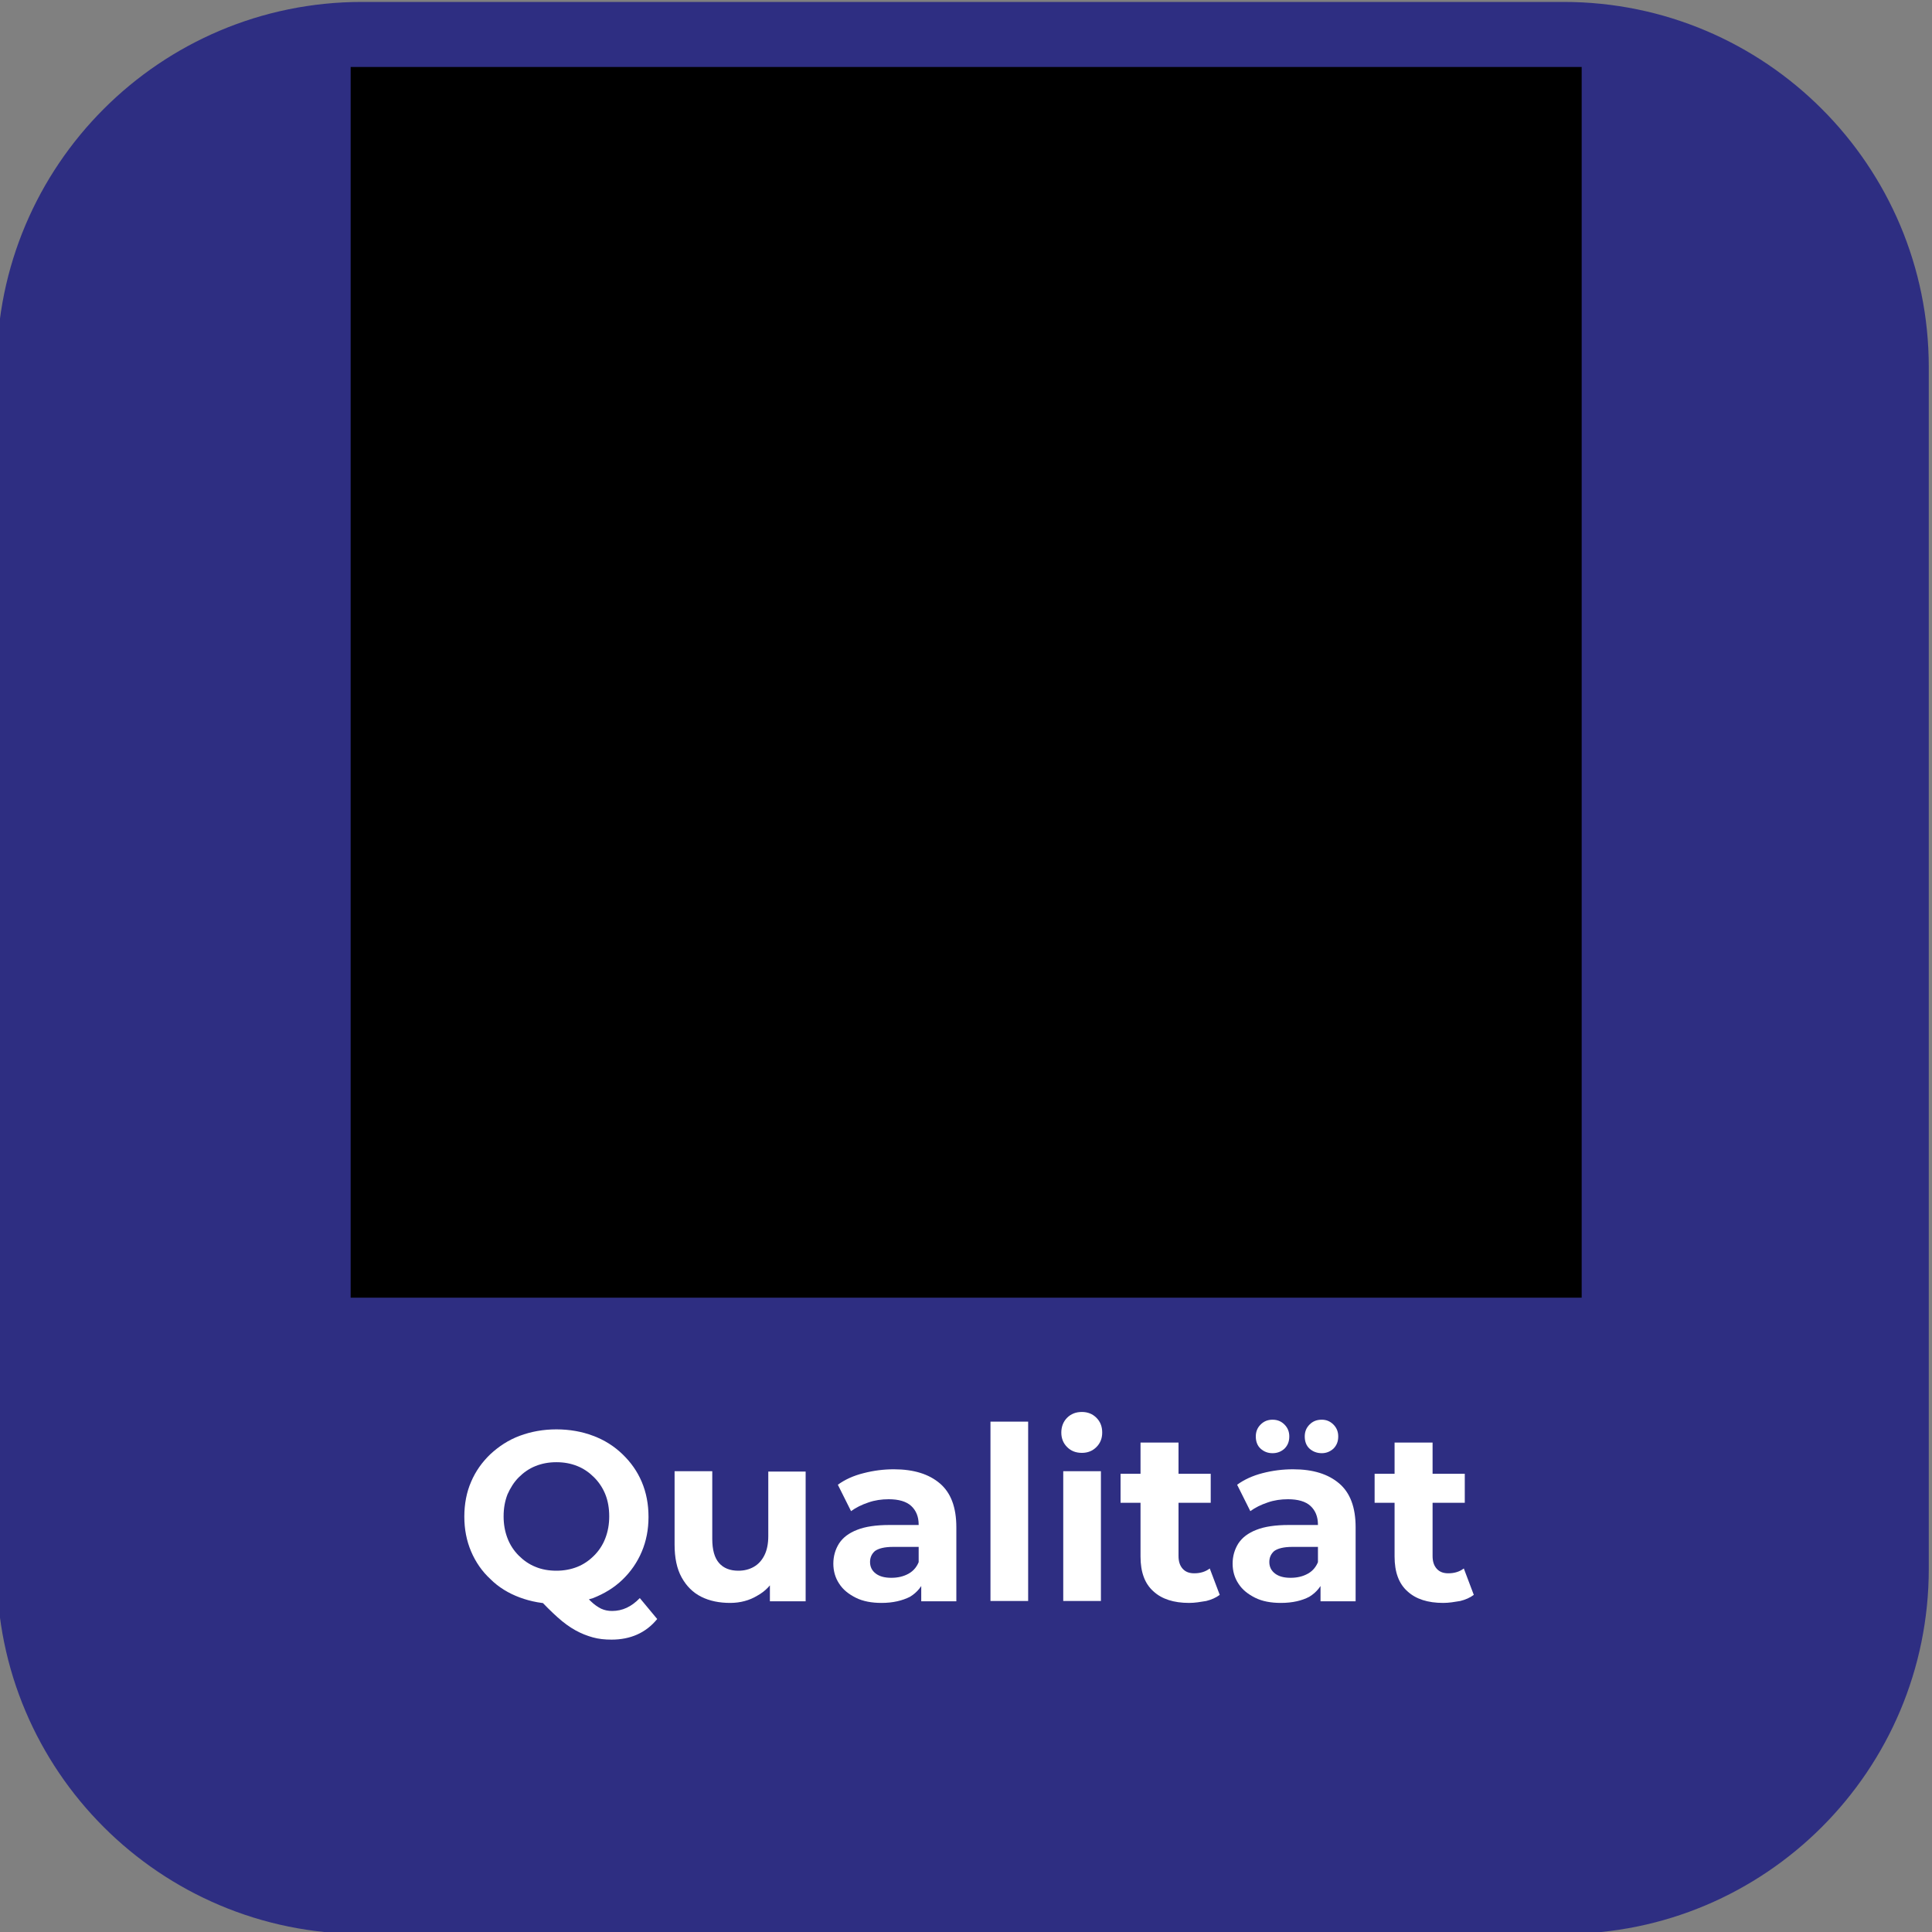 <?xml version="1.0" encoding="utf-8"?>
<!-- Generator: Adobe Illustrator 27.7.0, SVG Export Plug-In . SVG Version: 6.00 Build 0)  -->
<svg version="1.1" id="katman_1" xmlns="http://www.w3.org/2000/svg" xmlns:xlink="http://www.w3.org/1999/xlink" x="0px" y="0px"
	 viewBox="0 0 600 600" style="enable-background:new 0 0 600 600;" xml:space="preserve">
<rect x="0" y="0" width="600" height="600" fill="#808080" stroke="none"/>
<style type="text/css">
	.st0{fill:#2E2E82;}
	.st1{display:none;enable-background:new    ;}
	.st2{display:inline;fill:#FFFFFF;}
	.st3{display:none;}
	.st4{display:inline;fill:none;stroke:#FFFFFF;stroke-width:7;stroke-linecap:round;stroke-linejoin:round;stroke-miterlimit:10;}
	.st5{display:inline;}
	.st6{clip-path:url(#SVGID_00000107579100274986164370000006585647306052342405_);}
	.st7{clip-path:url(#SVGID_00000078746697472666774910000017657991342581780383_);}
	.st8{clip-path:url(#SVGID_00000101814904771120213720000001484705766348079796_);fill:#FFFFFF;}
	.st9{clip-path:url(#SVGID_00000040563585419150616380000013764889379854680236_);fill:#FFFFFF;}
	.st10{clip-path:url(#SVGID_00000036965432604776612100000009526989283155832228_);}
	.st11{clip-path:url(#SVGID_00000174583863590973218550000002178645796795264659_);}
	.st12{clip-path:url(#SVGID_00000085959470241058112650000000159237327363357107_);fill:#FFFFFF;}
	.st13{clip-path:url(#SVGID_00000115514203225971753510000002899302003507589784_);}
	.st14{clip-path:url(#SVGID_00000182491813396189020770000013916347760490867391_);}
	.st15{clip-path:url(#SVGID_00000085209993061807784700000018270387433092502458_);fill:#FFFFFF;}
	.st16{clip-path:url(#SVGID_00000111157007176211192020000010744889650130174112_);fill:#FFFFFF;}
	.st17{clip-path:url(#SVGID_00000122686568149002610560000011050885105046683838_);}
	.st18{clip-path:url(#SVGID_00000039119417633627117960000012069674373335072680_);}
	.st19{clip-path:url(#SVGID_00000000928516448257374550000010243202654193748884_);fill:#FFFFFF;}
	.st20{clip-path:url(#SVGID_00000140702495564956402540000003939785260434958226_);fill:#FFFFFF;}
	.st21{clip-path:url(#SVGID_00000182515491812245678580000017838674534476652187_);fill:#FFFFFF;}
	.st22{clip-path:url(#SVGID_00000181769418264101969730000006142049036070299538_);fill:#FFFFFF;}
	.st23{clip-path:url(#SVGID_00000030455693796725737720000017923188270185296519_);fill:#FFFFFF;}
	.st24{clip-path:url(#SVGID_00000036941562222373168880000014918810556433885856_);fill:#FFFFFF;}
	.st25{clip-path:url(#SVGID_00000026858223142914418890000008819340313573268889_);fill:#FFFFFF;}
	.st26{fill:#FFFFFF;}
</style>
<path class="st0" d="M485.6,600.6H112.4C49.8,600.6-1,549.9-1,487.3V114C-1,51.4,49.8,0.6,112.4,0.6h373.2
	C548.2,0.6,599,51.4,599,114v373.2C599,549.9,548.2,600.6,485.6,600.6z"/>
<g class="st1">
	<path class="st2" d="M161.9,479.2h25.7c6.1,0,11.6,1.2,16.3,3.5s8.4,5.6,11,9.9s3.9,9.2,3.9,14.9c0,5.7-1.3,10.6-3.9,14.9
		c-2.6,4.3-6.3,7.6-11,9.9c-4.7,2.3-10.2,3.5-16.3,3.5h-25.7V479.2z M187,525.1c5.7,0,10.2-1.6,13.5-4.7c3.4-3.2,5.1-7.4,5.1-12.8
		c0-5.4-1.7-9.7-5.1-12.8c-3.4-3.2-7.9-4.7-13.5-4.7h-12v35.1L187,525.1L187,525.1z"/>
	<path class="st2" d="M264.8,535.8L253.9,520h-0.6h-11.4v15.8h-13.1v-56.6h24.5c5,0,9.4,0.8,13.1,2.5s6.5,4,8.5,7.1s3,6.7,3,10.9
		c0,4.2-1,7.8-3,10.9c-2,3-4.9,5.4-8.6,7l12.7,18.2H264.8z M261.5,492.4c-2-1.7-5-2.5-9-2.5h-10.7v19.7h10.7c3.9,0,6.9-0.9,9-2.6
		c2-1.7,3.1-4.2,3.1-7.3C264.5,496.6,263.5,494.1,261.5,492.4z"/>
	<path class="st2" d="M288.2,479.2h25.7c6.1,0,11.6,1.2,16.3,3.5c4.7,2.3,8.4,5.6,11,9.9s3.9,9.2,3.9,14.9c0,5.7-1.3,10.6-3.9,14.9
		c-2.6,4.3-6.3,7.6-11,9.9c-4.7,2.3-10.2,3.5-16.3,3.5h-25.7V479.2z M313.2,525.1c5.7,0,10.2-1.6,13.5-4.7c3.4-3.2,5.1-7.4,5.1-12.8
		c0-5.4-1.7-9.7-5.1-12.8c-3.4-3.2-7.9-4.7-13.5-4.7h-12v35.1L313.2,525.1L313.2,525.1z"/>
	<path class="st2" d="M352.8,508h22.9v10.1h-22.9V508z"/>
	<path class="st2" d="M438.4,479.2v56.6h-13.1v-23.2h-25.7v23.2h-13.1v-56.6h13.1v22.3h25.7v-22.3L438.4,479.2L438.4,479.2z"/>
</g>
<g class="st3">
	<path class="st4" d="M115.7,350.4c0.6-6-6.2-12.9-12.3-12.3c-6-0.6-12.9,6.2-12.3,12.3c-0.6,6,6.2,12.9,12.3,12.3
		C109.4,363.2,116.3,356.4,115.7,350.4z"/>
	<path class="st4" d="M508.9,123.3c0.6-6-6.2-12.9-12.3-12.3c-6-0.6-12.9,6.2-12.3,12.3c-0.6,6,6.2,12.9,12.3,12.3
		C502.6,136.2,509.5,129.4,508.9,123.3z"/>
	<line class="st4" x1="406.5" y1="157.8" x2="384.8" y2="145.3"/>
	<line class="st4" x1="421.7" y1="289.6" x2="421.7" y2="184.1"/>
	<line class="st4" x1="315.2" y1="368.6" x2="406.5" y2="315.9"/>
	<line class="st4" x1="193.5" y1="315.9" x2="284.8" y2="368.6"/>
	<line class="st4" x1="178.3" y1="184.1" x2="178.3" y2="289.6"/>
	<line class="st4" x1="215.2" y1="145.3" x2="193.5" y2="157.8"/>
	<path class="st4" d="M291.1,255l14.9-14.7l4.5-5.2l2.1-4.4l0.6-4.2c0-2.4-0.6-4.5-1.8-6.3c-1.2-1.8-2.9-3.2-5-4.1
		c-2.2-0.9-4.7-1.4-7.7-1.4c-3.3,0-6.3,0.5-9,1.6s-4.9,2.6-6.6,4.6l3.2,2.8c1.4-1.7,3.1-2.9,5.1-3.7s4.3-1.2,6.9-1.2
		c3.4,0,5.9,0.7,7.7,2.2c1.7,1.5,2.6,3.5,2.6,6l-0.4,3.1l-1.7,3.5l-3.8,4.3l-18.2,17.8v3.2h30.7v-4L291.1,255L291.1,255z"/>
	<path class="st4" d="M254.4,165.6h8.4c0.9,0.1,1.8-0.9,1.8-1.8V79.4c0-0.7,0.5-1.5,1.2-1.7c0.6-0.3,1.6,0,2,0.6l68.7,86.6l1.4,0.7
		h7.2c0.9,0.1,1.8-0.9,1.8-1.8v-109c0.1-0.9-0.9-1.8-1.8-1.8h-8.2c-0.9-0.1-1.8,0.9-1.8,1.8v84.5c0,0.7-0.5,1.5-1.2,1.7
		c-0.6,0.3-1.5,0-2-0.6L263,53.7l-1.4-0.7h-7.2c-0.9-0.1-1.8,0.9-1.8,1.8v109C252.6,164.7,253.5,165.7,254.4,165.6z"/>
	<line class="st4" x1="379" y1="206.6" x2="379" y2="268.4"/>
	<line class="st4" x1="221" y1="206.6" x2="221" y2="268.4"/>
	<path class="st4" d="M439.2,166.6c0.9-8.6-8.9-18.4-17.5-17.5c-8.6-0.9-18.4,8.9-17.5,17.5c-0.9,8.6,8.9,18.4,17.5,17.5
		C430.3,185,440.1,175.2,439.2,166.6z"/>
	<path class="st4" d="M439.2,307.1c0.9-8.6-8.9-18.4-17.5-17.5c-8.6-0.9-18.4,8.9-17.5,17.5c-0.9,8.6,8.9,18.4,17.5,17.5
		C430.3,325.5,440.1,315.7,439.2,307.1z"/>
	<path class="st4" d="M317.5,377.4c0.9-8.6-8.9-18.4-17.5-17.5c-8.6-0.9-18.4,8.9-17.5,17.5c-0.9,8.6,8.9,18.4,17.5,17.5
		C308.6,395.8,318.4,386,317.5,377.4z"/>
	<path class="st4" d="M195.8,307.1c0.9-8.6-8.9-18.4-17.5-17.5c-8.6-0.9-18.4,8.9-17.5,17.5c-0.9,8.6,8.9,18.4,17.5,17.5
		C186.9,325.5,196.7,315.7,195.8,307.1z"/>
	<path class="st4" d="M195.8,166.6c0.9-8.6-8.9-18.4-17.5-17.5c-8.6-0.9-18.4,8.9-17.5,17.5c-0.9,8.6,8.9,18.4,17.5,17.5
		C186.9,185,196.7,175.2,195.8,166.6z"/>
	<line class="st4" x1="114" y1="344.2" x2="163.1" y2="315.9"/>
	<line class="st4" x1="436.9" y1="157.8" x2="486" y2="129.5"/>
</g>
<g class="st3">
	<line class="st4" x1="113.6" y1="345.5" x2="163.1" y2="316.9"/>
	<line class="st4" x1="439" y1="157.6" x2="488.5" y2="129"/>
	<path class="st4" d="M115.3,351.7c0.6-6.1-6.3-13-12.4-12.4c-6.1-0.6-13,6.3-12.4,12.4c-0.6,6.1,6.3,13,12.4,12.4
		C109,364.6,115.9,357.7,115.3,351.7z"/>
	<path class="st4" d="M511.5,122.9c0.6-6.1-6.3-13-12.4-12.4c-6.1-0.6-13,6.3-12.4,12.4c-0.6,6.1,6.3,13,12.4,12.4
		C505.3,135.8,512.2,128.9,511.5,122.9z"/>
	<line class="st4" x1="408.4" y1="157.6" x2="386.5" y2="145"/>
	<line class="st4" x1="423.7" y1="290.4" x2="423.7" y2="184.1"/>
	<line class="st4" x1="316.3" y1="370.1" x2="408.4" y2="316.9"/>
	<line class="st4" x1="193.7" y1="316.9" x2="285.7" y2="370.1"/>
	<line class="st4" x1="178.4" y1="184.1" x2="178.4" y2="290.4"/>
	<line class="st4" x1="215.5" y1="145" x2="193.7" y2="157.6"/>
	<path class="st4" d="M292,255.5l15-14.8l4.5-5.2l2.1-4.4l0.6-4.2c0-2.4-0.6-4.6-1.8-6.4s-2.9-3.2-5.1-4.1c-2.2-0.9-4.8-1.4-7.8-1.4
		c-3.3,0-6.3,0.5-9,1.6s-4.9,2.7-6.6,4.7l3.2,2.8c1.4-1.7,3.1-2.9,5.1-3.7s4.3-1.2,6.9-1.2c3.4,0,6,0.7,7.7,2.2s2.6,3.5,2.6,6.1
		l-0.4,3.1l-1.7,3.5l-3.8,4.3l-18.4,18v3.2h31v-4H292V255.5z"/>
	<line class="st4" x1="380.6" y1="206.8" x2="380.6" y2="269.1"/>
	<line class="st4" x1="221.4" y1="206.8" x2="221.4" y2="269.1"/>
	<path class="st4" d="M441.4,166.5c0.9-8.7-9-18.5-17.7-17.7c-8.7-0.9-18.5,9-17.7,17.7c-0.9,8.7,9,18.5,17.7,17.7
		C432.4,185,442.2,175.1,441.4,166.5z"/>
	<path class="st4" d="M441.4,308.1c0.9-8.7-9-18.5-17.7-17.7c-8.7-0.9-18.5,9-17.7,17.7c-0.9,8.7,9,18.5,17.7,17.7
		C432.4,326.6,442.2,316.8,441.4,308.1z"/>
	<path class="st4" d="M318.7,378.9c0.9-8.7-9-18.5-17.7-17.7c-8.7-0.9-18.5,9-17.7,17.7c-0.9,8.7,9,18.5,17.7,17.7
		C309.7,397.4,319.6,387.6,318.7,378.9z"/>
	<path class="st4" d="M196.1,308.1c0.9-8.7-9-18.5-17.7-17.7c-8.7-0.9-18.5,9-17.7,17.7c-0.9,8.7,9,18.5,17.7,17.7
		C187.1,326.6,196.9,316.8,196.1,308.1z"/>
	<path class="st4" d="M196.1,166.5c0.9-8.7-9-18.5-17.7-17.7c-8.7-0.9-18.5,9-17.7,17.7c-0.9,8.7,9,18.5,17.7,17.7
		C187.1,185,196.9,175.1,196.1,166.5z"/>
	<path class="st4" d="M298.5,152.4c8.5,0,16-1.9,22.6-5.7s11.8-9.2,15.6-16.1c3.8-6.9,5.8-15,5.9-24.1c-0.1-9.3-2.1-17.3-5.9-24.2
		c-3.8-6.9-9-12.2-15.6-16c-6.6-3.8-14.1-5.7-22.6-5.7c-8.2,0-15.6,1.9-22.2,5.7c-6.6,3.8-11.8,9.1-15.7,16
		c-3.9,6.9-5.9,14.9-6,24.2c0.1,9.1,2.2,17.1,6,24.1c3.9,6.9,9.1,12.4,15.6,16.2C282.7,150.7,290.1,152.5,298.5,152.4z"/>
	<path class="st4" d="M298.5,166.5c11.5-0.1,21.8-2.8,30.9-7.8c9.1-5.1,16.2-12.1,21.4-21.2c5.1-9,7.7-19.4,7.5-31
		c0-11.6-2.6-21.9-7.7-30.9s-12.2-16-21.2-21.2c-9-5.1-19.3-7.7-30.9-7.7c-11.5,0-21.7,2.6-30.6,7.7s-16,12.2-21.3,21
		s-7.9,19.2-7.7,31c0,11.6,2.6,22,7.7,31c5.1,9,12.2,16.1,21.2,21.2C276.7,163.7,287,166.3,298.5,166.5z"/>
</g>
<g id="üretim" class="st3">
	<g class="st5">
		<g>
			<g>
				<g>
					<g>
						<defs>
							<polygon id="SVGID_1_" points="54.3,432.6 478.9,479.5 525.7,55 101.2,8.1 							"/>
						</defs>
						<clipPath id="SVGID_00000147191783974598455990000004834122063612464257_">
							<use xlink:href="#SVGID_1_"  style="overflow:visible;"/>
						</clipPath>
					</g>
					<g>
						<defs>
							<polygon id="SVGID_00000062159018200992295600000016914583539852466092_" points="54.3,432.6 478.9,479.5 525.7,55 
								101.2,8.1 							"/>
						</defs>
						<defs>
							<polygon id="SVGID_00000096027624263418780030000008918775129320722311_" points="101.2,8.1 525.7,55 478.9,479.5 
								54.3,432.6 							"/>
						</defs>
						<clipPath id="SVGID_00000119840185205086543650000010992728736390121631_">
							<use xlink:href="#SVGID_00000062159018200992295600000016914583539852466092_"  style="overflow:visible;"/>
						</clipPath>
						
							<clipPath id="SVGID_00000044149209928731702190000007408231534147797430_" style="clip-path:url(#SVGID_00000119840185205086543650000010992728736390121631_);">
							<use xlink:href="#SVGID_00000096027624263418780030000008918775129320722311_"  style="overflow:visible;"/>
						</clipPath>
						<g style="clip-path:url(#SVGID_00000044149209928731702190000007408231534147797430_);">
							<g>
								<g>
									<g>
										<defs>
											<polygon id="SVGID_00000043446307983534416260000003525650005645820063_" points="54.3,432.6 478.9,479.5 525.7,55 
												101.2,8.1 											"/>
										</defs>
										<clipPath id="SVGID_00000082343170052362853120000012539056513430171557_">
											<use xlink:href="#SVGID_00000043446307983534416260000003525650005645820063_"  style="overflow:visible;"/>
										</clipPath>
										<path style="clip-path:url(#SVGID_00000082343170052362853120000012539056513430171557_);fill:#FFFFFF;" d="M346.2,204.6
											c-18.4-2-31.1-18.5-29.2-36.4c2-17.9,18.5-31.1,36.4-29.2c18.4,2,31.1,18.5,29.2,36.4
											C380.6,193.3,364.1,206.6,346.2,204.6L346.2,204.6z M426,159.4c-1.1-6.3-2.6-12.2-5.1-17.8l9.3-19.8l-14-17.5l-21.3,4.7
											c-4.9-3.6-10.3-6.5-16.3-8.9L371,79.9l-21.8-2.4l-11.7,18.2c-6.3,1.1-12.2,2.6-17.8,5.1l-19.8-9.3l-17.5,14l4.7,21.3
											c-3.6,4.9-6.4,10.3-8.9,16.3l-20.3,7.5l-2.4,21.8l18.2,11.7c1.1,6.3,2.6,12.2,5.1,17.8l-9.3,19.8l13.6,17l21.3-4.7
											c4.9,3.6,10.3,6.5,16.3,8.9l7.5,20.3l21.8,2.4l11.7-18.2c6.3-1.1,12.2-2.6,17.8-5.1l19.8,9.3l17.4-13.6l-4.7-21.3
											c3.6-4.9,6.9-10.7,9.3-16.2l20.3-7.5l2.4-21.8L426,159.4L426,159.4L426,159.4z"/>
									</g>
								</g>
							</g>
							<g>
								<g>
									<g>
										<defs>
											<polygon id="SVGID_00000098929666821084014590000009105946758170743729_" points="54.3,432.6 478.9,479.5 525.7,55 
												101.2,8.1 											"/>
										</defs>
										<clipPath id="SVGID_00000044143088574403839600000006657123421458474626_">
											<use xlink:href="#SVGID_00000098929666821084014590000009105946758170743729_"  style="overflow:visible;"/>
										</clipPath>
										<path style="clip-path:url(#SVGID_00000044143088574403839600000006657123421458474626_);fill:#FFFFFF;" d="M229.9,352.7
											c-18.4-2-31.1-18.5-29.2-36.4c2-18.4,18.5-31.1,36.4-29.2c18.4,2,31.1,18.5,29.2,36.4
											C264.3,341.5,248.3,354.8,229.9,352.7L229.9,352.7L229.9,352.7L229.9,352.7z M304.5,289.8l9.3-19.8l-14-17.5l-21.3,4.7
											c-4.9-3.6-10.8-6.5-16.3-8.9l-7.5-20.3l-21.8-2.4l-11.7,18.2c-6.3,1.1-12.2,2.6-17.8,5.1l-19.8-9.3l-17,13.6l4.3,21.3
											c-3.6,4.9-6.5,10.8-8.9,16.3l-20.3,7.5l-2.4,21.8l18.2,11.7c1.1,6.3,2.6,12.2,5.1,17.8l-8.8,19.8l13.6,17l21.3-4.3
											c4.9,3.6,10.3,6.5,16.3,8.9l7.5,20.3l21.8,2.4l11.7-18.2c6.3-1.1,12.2-2.6,17.8-5.1l19.8,9.3l17-14l-4.3-20.8
											c3.6-4.9,6.4-10.3,8.9-16.3l20.3-7.5l2.4-21.8l-18.2-11.7C308.6,301.3,307,295.3,304.5,289.8L304.5,289.8z"/>
									</g>
								</g>
							</g>
						</g>
					</g>
				</g>
			</g>
		</g>
	</g>
</g>
<g id="arge_00000136391855868710369620000012342974375410782885_" class="st3">
	<g class="st5">
		<g>
			<g>
				<g>
					<g>
						<defs>
							<rect id="SVGID_00000155825096083911300060000014420372769114078399_" x="91.3" y="96.9" width="427.8" height="427.8"/>
						</defs>
						<clipPath id="SVGID_00000004538679901785986400000003616181069413267373_">
							<use xlink:href="#SVGID_00000155825096083911300060000014420372769114078399_"  style="overflow:visible;"/>
						</clipPath>
					</g>
					<g>
						<defs>
							<rect id="SVGID_00000011726800592345076190000004987038872068944790_" x="91.3" y="96.9" width="427.8" height="427.8"/>
						</defs>
						<defs>
							<rect id="SVGID_00000065769374749746305350000006799940917936129464_" x="91.3" y="96.9" width="427.8" height="427.8"/>
						</defs>
						<clipPath id="SVGID_00000120539945570424392130000006154943902576796039_">
							<use xlink:href="#SVGID_00000011726800592345076190000004987038872068944790_"  style="overflow:visible;"/>
						</clipPath>
						
							<clipPath id="SVGID_00000112599313560378689850000002506138378591412398_" style="clip-path:url(#SVGID_00000120539945570424392130000006154943902576796039_);">
							<use xlink:href="#SVGID_00000065769374749746305350000006799940917936129464_"  style="overflow:visible;"/>
						</clipPath>
						<g style="clip-path:url(#SVGID_00000112599313560378689850000002506138378591412398_);">
							<g>
								<g>
									<g>
										<defs>
											<rect id="SVGID_00000044136349209995606090000013253456041773872043_" x="91.3" y="96.9" width="427.8" height="427.8"/>
										</defs>
										<clipPath id="SVGID_00000130622973357987478560000012374838157391146656_">
											<use xlink:href="#SVGID_00000044136349209995606090000013253456041773872043_"  style="overflow:visible;"/>
										</clipPath>
										<path style="clip-path:url(#SVGID_00000130622973357987478560000012374838157391146656_);fill:#FFFFFF;" d="M472.2,434.2
											l-55-55c-7.5-7.5-17.6-10.1-27.3-8.4l-19.4-19.4c17.2-22,27.3-50.2,27.3-80.1c0-72.7-59.4-132.1-132.1-132.1
											s-132.1,59.4-132.1,132.1S193,403.4,265.7,403.4c29.9,0,57.7-10.1,80.1-27.3l19.4,19.4c-1.8,9.7,0.9,19.8,8.4,27.3l55,55
											c6.2,6.2,14.1,9.2,22,9.2s15.9-3.1,22-9.2C484.1,465.5,484.1,446.1,472.2,434.2L472.2,434.2z M265.2,376.5
											c-58.1,0-105.7-47.6-105.7-105.7s47.6-105.7,105.7-105.7s105.7,47.6,105.7,105.7C370.9,329,323.4,376.5,265.2,376.5
											L265.2,376.5z"/>
									</g>
								</g>
							</g>
						</g>
					</g>
				</g>
			</g>
		</g>
	</g>
	<g class="st5">
		<g>
			<g>
				<g>
					<g>
						<defs>
							<rect id="SVGID_00000030451906315548147690000004468777965901770927_" x="62.3" y="227.5" width="292.2" height="292.3"/>
						</defs>
						<clipPath id="SVGID_00000171708024185921232590000003504167285095020429_">
							<use xlink:href="#SVGID_00000030451906315548147690000004468777965901770927_"  style="overflow:visible;"/>
						</clipPath>
					</g>
					<g>
						<defs>
							<rect id="SVGID_00000007399555231866341800000008054370335243141521_" x="62.3" y="227.5" width="292.2" height="292.3"/>
						</defs>
						<defs>
							<rect id="SVGID_00000146493965985349956880000002380898417505287091_" x="62.3" y="227.5" width="292.2" height="292.3"/>
						</defs>
						<clipPath id="SVGID_00000147933948375724711520000015159031401627890079_">
							<use xlink:href="#SVGID_00000007399555231866341800000008054370335243141521_"  style="overflow:visible;"/>
						</clipPath>
						
							<clipPath id="SVGID_00000181791950514426009440000006723121368679687071_" style="clip-path:url(#SVGID_00000147933948375724711520000015159031401627890079_);">
							<use xlink:href="#SVGID_00000146493965985349956880000002380898417505287091_"  style="overflow:visible;"/>
						</clipPath>
						<g style="clip-path:url(#SVGID_00000181791950514426009440000006723121368679687071_);">
							<g>
								<g>
									<g>
										<defs>
											
												<rect id="SVGID_00000178188396966428855800000016463281616058051973_" x="62.3" y="227.5" width="292.2" height="292.3"/>
										</defs>
										<clipPath id="SVGID_00000057863823454045073610000006141898815467700877_">
											<use xlink:href="#SVGID_00000178188396966428855800000016463281616058051973_"  style="overflow:visible;"/>
										</clipPath>
										<path style="clip-path:url(#SVGID_00000057863823454045073610000006141898815467700877_);fill:#FFFFFF;" d="M243.7,342.8
											c-12.6,0-22.6-10.2-22.6-22.6s10.2-22.6,22.6-22.6c12.6,0,22.6,10.2,22.6,22.6S256,342.8,243.7,342.8L243.7,342.8z
											 M294.5,306.1c-1.2-4.2-2.7-8.1-4.8-11.7l4.8-14.1l-10.8-10.8l-14.1,4.8c-3.6-2.1-7.5-3.6-11.7-4.8l-6.6-13.2h-15
											l-6.6,13.2c-4.2,1.2-8.1,2.7-11.7,4.8l-14.1-4.8l-10.8,10.8l4.8,14.1c-2.1,3.6-3.6,7.5-4.8,11.7l-13.2,6.6v15l13.2,6.6
											c1.2,4.2,2.7,8.1,4.8,11.7l-4.8,14.1l10.5,10.5l14.1-4.8c3.6,2.1,7.5,3.6,11.7,4.8l6.6,13.2h15l6.6-13.2
											c4.2-1.2,8.1-2.7,11.7-4.8l14.1,4.8l10.8-10.5l-4.8-14.1c2.1-3.6,3.9-7.8,5.1-11.7l13.2-6.6v-15L294.5,306.1L294.5,306.1
											L294.5,306.1z"/>
									</g>
								</g>
							</g>
							<g>
								<g>
									<g>
										<defs>
											
												<rect id="SVGID_00000099633270589968064790000015004492006389968575_" x="62.3" y="227.5" width="292.2" height="292.3"/>
										</defs>
										<clipPath id="SVGID_00000090278705307592965000000011883991618840504483_">
											<use xlink:href="#SVGID_00000099633270589968064790000015004492006389968575_"  style="overflow:visible;"/>
										</clipPath>
										<path style="clip-path:url(#SVGID_00000090278705307592965000000011883991618840504483_);fill:#FFFFFF;" d="M175.7,452.3
											c-12.6,0-22.6-10.2-22.6-22.6c0-12.6,10.2-22.6,22.6-22.6c12.6,0,22.6,10.2,22.6,22.6C198.3,442,188.3,452.3,175.7,452.3
											L175.7,452.3L175.7,452.3L175.7,452.3z M221.7,403.8l4.8-14.1l-10.8-10.8l-14.1,4.8c-3.6-2.1-7.8-3.6-11.7-4.8l-6.6-13.2
											h-15l-6.6,13.2c-4.2,1.2-8.1,2.7-11.7,4.8l-14.1-4.8l-10.5,10.5l4.5,14.1c-2.1,3.6-3.6,7.8-4.8,11.7l-13.2,6.6v15
											l13.2,6.6c1.2,4.2,2.7,8.1,4.8,11.7l-4.5,14.1l10.5,10.5l14.1-4.5c3.6,2.1,7.5,3.6,11.7,4.8l6.6,13.2h15l6.6-13.2
											c4.2-1.2,8.1-2.7,11.7-4.8l14.1,4.8l10.5-10.8l-4.5-13.8c2.1-3.6,3.6-7.5,4.8-11.7l13.2-6.6v-15l-13.2-6.6
											C225.3,411.4,223.8,407.4,221.7,403.8L221.7,403.8z"/>
									</g>
								</g>
							</g>
						</g>
					</g>
				</g>
			</g>
		</g>
	</g>
</g>
<g>
	<g>
		<g>
			<g>
				<g>
					<defs>
						<rect id="SVGID_00000053512254009046493010000010386561450540360082_" x="108.9" y="20.8" width="382.3" height="382.2"/>
					</defs>
					<clipPath id="SVGID_00000057120542668104646330000004704415429424942777_">
						<use xlink:href="#SVGID_00000053512254009046493010000010386561450540360082_"  style="overflow:visible;"/>
					</clipPath>
				</g>
				<g>
					<defs>
						<rect id="SVGID_00000139978409731035176990000000891289130604852153_" x="108.9" y="20.8" width="382.3" height="382.2"/>
					</defs>
					<defs>
						<rect id="SVGID_00000039846046324769154560000000070880373811949483_" x="108.9" y="20.8" width="382.3" height="382.2"/>
					</defs>
					<clipPath id="SVGID_00000147918587538769238340000005487047567842369947_">
						<use xlink:href="#SVGID_00000139978409731035176990000000891289130604852153_"  style="overflow:visible;"/>
					</clipPath>
					
						<clipPath id="SVGID_00000005249245751165284900000008021033308395605642_" style="clip-path:url(#SVGID_00000147918587538769238340000005487047567842369947_);">
						<use xlink:href="#SVGID_00000039846046324769154560000000070880373811949483_"  style="overflow:visible;"/>
					</clipPath>
					<g style="clip-path:url(#SVGID_00000005249245751165284900000008021033308395605642_);">
						<g>
							<g>
								<g>
									<defs>
										<rect id="SVGID_00000006702192565233149320000013022838715512252300_" x="108.9" y="20.8" width="382.3" height="382.2"/>
									</defs>
									<clipPath id="SVGID_00000086670091146473334560000015923136470868201919_">
										<use xlink:href="#SVGID_00000006702192565233149320000013022838715512252300_"  style="overflow:visible;"/>
									</clipPath>
									<path style="clip-path:url(#SVGID_00000086670091146473334560000015923136470868201919_);fill:#FFFFFF;" d="M203.2,103.5
										h43.3v23.7h110.2v-23.7H400v244H203.2V103.5L203.2,103.5L203.2,103.5z M302.1,71.9c6.3,0,11.5,5.5,11.5,11.7
										c0,6.7-5.1,11.7-11.7,11.7c-6.7,0-11.7-5.1-11.7-11.7S294.9,71.9,302.1,71.9L302.1,71.9z M179.7,95.6v259.7
										c0,8.7,7,15.7,15.7,15.7h212.6c8.7,0,15.7-7,15.7-15.7V95.6c0-8.7-7-15.7-15.7-15.7H341V72c0-8.7-7-15.7-15.7-15.7h-47.1
										c-8.7,0-15.7,7-15.7,15.7v7.9h-66.9C186.7,79.8,179.7,86.8,179.7,95.6L179.7,95.6z"/>
								</g>
							</g>
						</g>
						<g>
							<g>
								<g>
									<defs>
										<rect id="SVGID_00000063614340355222279700000000291266704936570794_" x="108.9" y="20.8" width="382.3" height="382.2"/>
									</defs>
									<clipPath id="SVGID_00000114796184269263597720000004973692250886767794_">
										<use xlink:href="#SVGID_00000063614340355222279700000000291266704936570794_"  style="overflow:visible;"/>
									</clipPath>
									<polygon style="clip-path:url(#SVGID_00000114796184269263597720000004973692250886767794_);fill:#FFFFFF;" points="
										226.8,158.5 376.4,158.5 376.4,174.3 226.8,174.3 									"/>
								</g>
							</g>
						</g>
						<g>
							<g>
								<g>
									<defs>
										<rect id="SVGID_00000034804978612081751920000017821000540014669451_" x="108.9" y="20.8" width="382.3" height="382.2"/>
									</defs>
									<clipPath id="SVGID_00000007424791621585297100000015816406045854166932_">
										<use xlink:href="#SVGID_00000034804978612081751920000017821000540014669451_"  style="overflow:visible;"/>
									</clipPath>
									<polygon style="clip-path:url(#SVGID_00000007424791621585297100000015816406045854166932_);fill:#FFFFFF;" points="
										226.8,272.6 285.9,272.6 285.9,288.4 226.8,288.4 									"/>
								</g>
							</g>
						</g>
						<g>
							<g>
								<g>
									<defs>
										<rect id="SVGID_00000062156832217523849720000003537616542889748135_" x="108.9" y="20.8" width="382.3" height="382.2"/>
									</defs>
									<clipPath id="SVGID_00000140718159521885682540000005413162251853214601_">
										<use xlink:href="#SVGID_00000062156832217523849720000003537616542889748135_"  style="overflow:visible;"/>
									</clipPath>
									<polygon style="clip-path:url(#SVGID_00000140718159521885682540000005413162251853214601_);fill:#FFFFFF;" points="
										301.6,190 376.4,190 376.4,205.7 301.6,205.7 									"/>
								</g>
							</g>
						</g>
						<g>
							<g>
								<g>
									<defs>
										<rect id="SVGID_00000014597307184157808260000009847666292378236576_" x="108.9" y="20.8" width="382.3" height="382.2"/>
									</defs>
									<clipPath id="SVGID_00000100357949445978535910000006237135980370613905_">
										<use xlink:href="#SVGID_00000014597307184157808260000009847666292378236576_"  style="overflow:visible;"/>
									</clipPath>
									<path style="clip-path:url(#SVGID_00000100357949445978535910000006237135980370613905_);fill:#FFFFFF;" d="M316.6,299
										l-14.9,27.1l13-2l6.7,10.7l15.7-28.4c-2-0.5-3.9-1.3-6-2.3c-0.8,0-1.5,0.5-2.8,0.5c-2,0-4.3-0.5-6.3-1.3
										C320.1,302.2,318.1,300.9,316.6,299L316.6,299z"/>
								</g>
							</g>
						</g>
						<g>
							<g>
								<g>
									<defs>
										<rect id="SVGID_00000176758815023256164300000009653712306306589834_" x="108.9" y="20.8" width="382.3" height="382.2"/>
									</defs>
									<clipPath id="SVGID_00000069372944435983210110000006382598459771085755_">
										<use xlink:href="#SVGID_00000176758815023256164300000009653712306306589834_"  style="overflow:visible;"/>
									</clipPath>
									<path style="clip-path:url(#SVGID_00000069372944435983210110000006382598459771085755_);fill:#FFFFFF;" d="M342.2,306.4
										l14.9,29.2l6.3-11.7l12.6,2.8l-14.1-28.4h-0.5c-1.5,2.3-4.3,4.3-7,5.5c-2,0.8-3.6,1.3-5.5,1.3c-0.8,0-1.5,0-2.3,0
										C345.3,305.6,343.7,306.1,342.2,306.4L342.2,306.4z"/>
								</g>
							</g>
						</g>
						<g>
							<g>
								<g>
									<defs>
										<rect id="SVGID_00000027585222172427784480000016361120450757745813_" x="108.9" y="20.8" width="382.3" height="382.2"/>
									</defs>
									<clipPath id="SVGID_00000122709969901400479340000015936234671072760506_">
										<use xlink:href="#SVGID_00000027585222172427784480000016361120450757745813_"  style="overflow:visible;"/>
									</clipPath>
									<path style="clip-path:url(#SVGID_00000122709969901400479340000015936234671072760506_);fill:#FFFFFF;" d="M318.1,264.3
										L318.1,264.3c0-12.2,9.8-21.7,21.7-21.7c12.2,0,21.7,9.8,21.7,21.7c0,11.8-9.8,21.7-21.7,21.7
										C327.6,286,318.1,276.2,318.1,264.3L318.1,264.3z M302.8,264.3c0,2.3,0.8,4.7,2.3,6.3c-0.8,2.3-0.8,4.7,0,7
										s2.8,4.3,5.5,5.5c0,2.8,0.8,5.1,2.8,7c1.5,1.5,3.9,2.8,6.3,2.8c0.8,2.3,2.8,3.9,4.7,4.7c2.3,1.3,5.1,1.3,7.9,0
										c2,2,4.3,3.2,7,3.2c2.3,0,4.7-0.8,6.3-2.3c2.3,0.8,4.7,0.8,7,0c2.3-0.8,4.3-2.8,5.5-5.5c2.8,0,5.1-0.8,7-2.8
										c1.5-1.5,2.8-3.9,2.8-6.3c2.3-0.8,3.9-2.8,4.7-4.7c1.3-2.3,1.3-5.1,0-7.9c2-2,3.2-4.3,3.2-7c0-2.3-0.8-4.7-2.3-6.3
										c0.8-2.3,0.8-4.7,0-7c-0.8-2.3-2.8-4.3-5.5-5.5c0-2.8-0.8-5.1-2.8-7c-1.5-1.5-3.9-2.8-6.3-2.8c-0.8-2.3-2.8-3.9-4.7-4.7
										c-2.3-1.3-5.1-1.3-7.9,0c-2-2-4.3-3.2-7-3.2c-2.3,0-4.7,0.8-6.3,2.3c-2.3-0.8-4.7-0.8-7,0c-2.3,0.8-4.3,2.8-5.5,5.5
										c-2.8,0-5.1,0.8-7,2.8c-1.5,1.5-2.8,3.9-2.8,6.3c-2.3,0.8-3.9,2.8-4.7,4.7c-1.3,2.3-1.3,5.1,0,7.9
										C303.6,258.9,302.8,261.6,302.8,264.3L302.8,264.3L302.8,264.3L302.8,264.3z"/>
								</g>
							</g>
						</g>
					</g>
				</g>
			</g>
		</g>
	</g>
</g>
<g>
	<g>
		<path class="st26" d="M172.8,498.1c-4.1,0-7.9-0.7-11.4-2c-3.5-1.3-6.6-3.2-9.1-5.7c-2.6-2.4-4.6-5.3-6-8.6s-2.1-6.9-2.1-10.8
			c0-3.9,0.7-7.6,2.1-10.8c1.4-3.3,3.4-6.1,6-8.6c2.6-2.4,5.6-4.4,9.1-5.7c3.5-1.3,7.3-2,11.4-2c4.1,0,8,0.7,11.4,2
			c3.5,1.3,6.5,3.2,9.1,5.7c2.6,2.5,4.6,5.3,6,8.6c1.4,3.3,2.1,6.9,2.1,10.9c0,3.9-0.7,7.5-2.1,10.8c-1.4,3.3-3.4,6.2-6,8.7
			c-2.6,2.5-5.6,4.3-9.1,5.7C180.7,497.4,176.9,498.1,172.8,498.1z M172.8,487.8c2.3,0,4.5-0.4,6.5-1.2c2-0.8,3.7-2,5.2-3.5
			s2.7-3.3,3.5-5.4c0.8-2.1,1.2-4.3,1.2-6.8c0-2.5-0.4-4.8-1.2-6.8c-0.8-2-2-3.8-3.5-5.3s-3.2-2.7-5.2-3.5c-2-0.8-4.1-1.2-6.5-1.2
			c-2.4,0-4.5,0.4-6.5,1.2c-2,0.8-3.7,2-5.2,3.5c-1.5,1.5-2.6,3.3-3.5,5.3c-0.8,2.1-1.2,4.3-1.2,6.8c0,2.5,0.4,4.7,1.2,6.8
			c0.8,2.1,2,3.9,3.5,5.4c1.5,1.5,3.2,2.7,5.2,3.5C168.2,487.4,170.4,487.8,172.8,487.8z M189.9,509.2c-2.1,0-4-0.2-5.8-0.7
			c-1.8-0.5-3.6-1.2-5.4-2.2c-1.8-1-3.6-2.3-5.5-4c-1.9-1.7-4-3.8-6.4-6.3l12.8-3.2c1.4,1.8,2.6,3.3,3.8,4.4
			c1.1,1.1,2.3,1.9,3.3,2.4c1.1,0.5,2.2,0.7,3.4,0.7c3.2,0,6-1.3,8.6-4l5.4,6.5C200.6,507.1,195.8,509.2,189.9,509.2z"/>
		<path class="st26" d="M226.8,497.8c-3.4,0-6.4-0.6-9-1.9c-2.6-1.3-4.6-3.3-6.1-6c-1.5-2.7-2.2-6.1-2.2-10.2v-22.8h11.7v21
			c0,3.4,0.7,5.9,2.1,7.5c1.4,1.6,3.4,2.4,6,2.4c1.8,0,3.4-0.4,4.8-1.2c1.4-0.8,2.5-2,3.3-3.6c0.8-1.6,1.2-3.6,1.2-6v-20h11.6v40.3
			h-11.1V486l2,3.3c-1.4,2.8-3.4,4.9-6,6.3C232.8,497,229.9,497.8,226.8,497.8z"/>
		<path class="st26" d="M273.8,497.8c-3.1,0-5.8-0.5-8-1.6c-2.2-1.1-4-2.5-5.2-4.4c-1.2-1.8-1.8-3.9-1.8-6.2c0-2.3,0.6-4.4,1.8-6.3
			c1.2-1.8,3-3.2,5.6-4.2c2.5-1,5.9-1.5,10-1.5h10.7v6.8h-9.5c-2.8,0-4.6,0.5-5.7,1.3c-1,0.9-1.5,2-1.5,3.4c0,1.5,0.6,2.7,1.8,3.6
			c1.2,0.9,2.8,1.3,4.8,1.3c2,0,3.8-0.4,5.4-1.3s2.7-2.3,3.3-4.1l1.8,5.5c-0.9,2.5-2.4,4.4-4.7,5.8
			C280.2,497.1,277.3,497.8,273.8,497.8z M286.1,497.2v-7.9l-0.8-1.7v-14.1c0-2.5-0.8-4.4-2.3-5.8c-1.5-1.4-3.9-2.1-7-2.1
			c-2.2,0-4.3,0.3-6.3,1c-2.1,0.7-3.9,1.6-5.4,2.7l-4.1-8.2c2.2-1.6,4.8-2.8,8-3.6c3.1-0.8,6.2-1.2,9.4-1.2c6.2,0,10.9,1.5,14.3,4.4
			c3.4,2.9,5.1,7.4,5.1,13.6v23H286.1z"/>
		<path class="st26" d="M307.6,497.2v-55.7h11.7v55.7H307.6z"/>
		<path class="st26" d="M336,451.2c-1.9,0-3.4-0.6-4.6-1.8s-1.8-2.7-1.8-4.5c0-1.8,0.6-3.4,1.8-4.6c1.2-1.2,2.7-1.8,4.6-1.8
			c1.8,0,3.3,0.6,4.5,1.8c1.2,1.2,1.8,2.7,1.8,4.6c0,1.8-0.6,3.3-1.8,4.5C339.3,450.6,337.8,451.2,336,451.2z M330.2,497.2v-40.3
			h11.7v40.3H330.2z"/>
		<path class="st26" d="M348,466.7v-9h28v9H348z M369.3,497.8c-4.8,0-8.5-1.2-11.1-3.6c-2.7-2.4-4-6-4-10.8v-35.4H366v35.2
			c0,1.7,0.4,3,1.3,4c0.9,1,2.1,1.4,3.6,1.4c1.9,0,3.5-0.5,4.8-1.5l3.1,8.2c-1.2,0.9-2.6,1.5-4.2,1.9
			C372.8,497.5,371.1,497.8,369.3,497.8z"/>
		<path class="st26" d="M397.8,497.8c-3.1,0-5.8-0.5-8-1.6c-2.2-1.1-4-2.5-5.2-4.4c-1.2-1.8-1.8-3.9-1.8-6.2c0-2.3,0.6-4.4,1.8-6.3
			c1.2-1.8,3-3.2,5.6-4.2c2.5-1,5.9-1.5,10-1.5h10.7v6.8h-9.5c-2.8,0-4.6,0.5-5.7,1.3c-1,0.9-1.5,2-1.5,3.4c0,1.5,0.6,2.7,1.8,3.6
			c1.2,0.9,2.8,1.3,4.8,1.3c2,0,3.8-0.4,5.4-1.3s2.7-2.3,3.3-4.1l1.8,5.5c-0.9,2.5-2.4,4.4-4.7,5.8
			C404.3,497.1,401.4,497.8,397.8,497.8z M410.1,497.2v-7.9l-0.8-1.7v-14.1c0-2.5-0.8-4.4-2.3-5.8c-1.5-1.4-3.9-2.1-7-2.1
			c-2.2,0-4.3,0.3-6.3,1c-2.1,0.7-3.9,1.6-5.4,2.7l-4.1-8.2c2.2-1.6,4.8-2.8,7.9-3.6c3.1-0.8,6.2-1.2,9.5-1.2
			c6.2,0,10.9,1.5,14.3,4.4c3.4,2.9,5.1,7.4,5.1,13.6v23H410.1z M395.2,451.3c-1.5,0-2.7-0.5-3.7-1.4c-1-0.9-1.5-2.2-1.5-3.8
			c0-1.5,0.5-2.7,1.5-3.7c1-1,2.2-1.5,3.7-1.5s2.7,0.5,3.7,1.5c1,1,1.5,2.2,1.5,3.7c0,1.6-0.5,2.8-1.5,3.8
			C397.9,450.8,396.7,451.3,395.2,451.3z M410.5,451.3c-1.5,0-2.8-0.5-3.8-1.4c-1-0.9-1.5-2.2-1.5-3.8c0-1.5,0.5-2.7,1.5-3.7
			c1-1,2.2-1.5,3.8-1.5c1.4,0,2.6,0.5,3.6,1.5c1,1,1.5,2.2,1.5,3.7c0,1.6-0.5,2.8-1.5,3.8C413.1,450.8,411.9,451.3,410.5,451.3z"/>
		<path class="st26" d="M426.9,466.7v-9h28v9H426.9z M448.2,497.8c-4.8,0-8.5-1.2-11.1-3.6c-2.7-2.4-4-6-4-10.8v-35.4h11.8v35.2
			c0,1.7,0.4,3,1.3,4c0.9,1,2.1,1.4,3.6,1.4c1.9,0,3.5-0.5,4.8-1.5l3.1,8.2c-1.2,0.9-2.6,1.5-4.2,1.9
			C451.7,497.5,450,497.8,448.2,497.8z"/>
	</g>
</g>
</svg>
